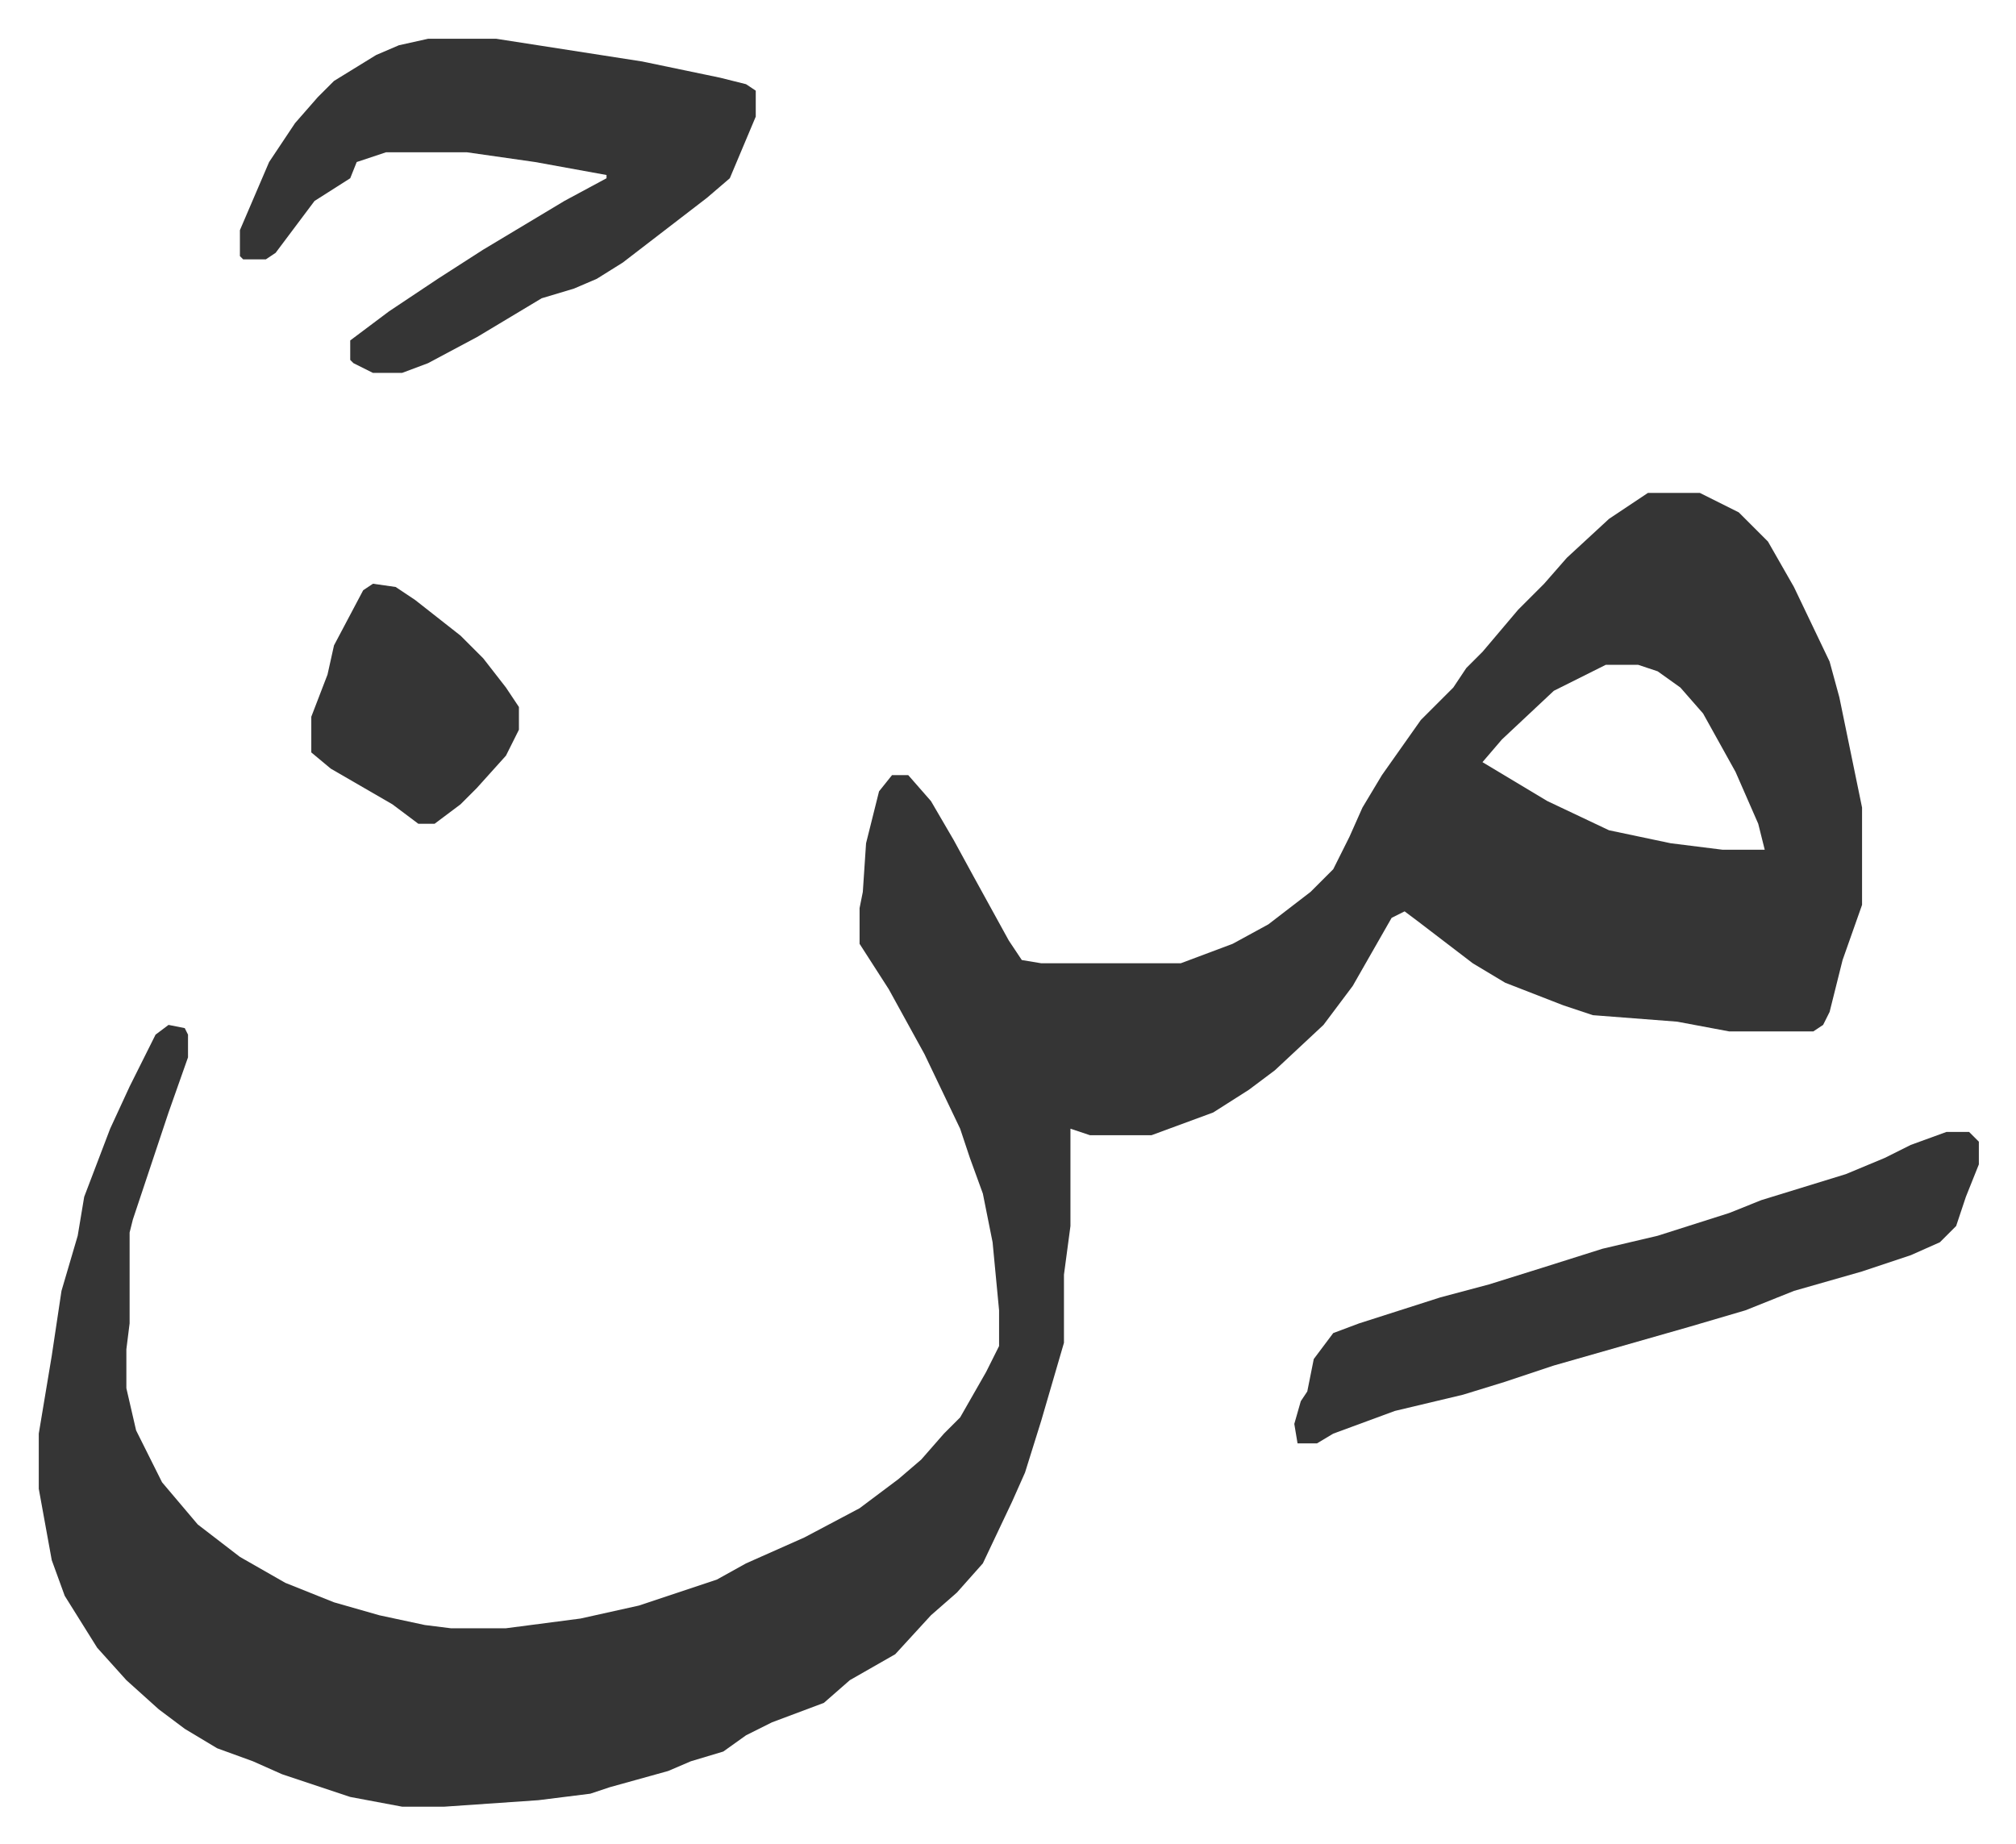 <svg xmlns="http://www.w3.org/2000/svg" role="img" viewBox="-11.95 568.05 621.40 568.40"><path fill="#353535" id="rule_normal" d="M496 720h16l12 6 9 9 8 14 11 23 3 11 7 34v30l-6 17-4 16-2 4-3 2h-26l-16-3-26-2-9-3-18-7-10-6-17-13-4-3-4 2-12 21-9 12-15 14-8 6-11 7-19 7h-19l-6-2v30l-2 15v21l-7 24-5 16-4 9-9 19-8 9-8 7-11 12-14 8-8 7-16 6-8 4-7 5-10 3-7 3-18 5-6 2-16 2-29 2h-13l-16-3-21-7-9-4-11-4-10-6-8-6-10-9-9-10-10-16-4-11-4-22v-17l4-24 3-20 5-17 2-12 8-21 6-13 8-16 4-3 5 1 1 2v7l-6 17-11 33-1 4v28l-1 8v12l3 13 8 16 11 13 13 10 14 8 15 6 14 4 14 3 8 1h17l23-3 18-4 24-8 9-5 18-8 17-9 12-9 7-6 7-8 5-5 8-14 4-8v-11l-2-21-3-15-4-11-3-9-11-23-11-20-9-14v-11l1-5 1-15 4-16 4-5h5l7 8 7 12 6 11 11 20 4 6 6 1h43l16-6 11-6 13-10 7-7 5-10 4-9 6-10 12-17 10-10 4-6 5-5 11-13 8-8 7-8 13-12zm-13 53l-16 8-16 15-6 7 20 12 19 9 19 4 16 2h13l-2-8-7-16-10-18-7-8-7-5-6-2zM120 580h21l45 7 24 5 8 2 3 2v8l-8 19-7 6-13 10-13 10-8 5-7 3-10 3-20 12-15 8-8 3h-9l-6-3-1-1v-6l12-9 15-10 14-9 25-15 13-7v-1l-22-4-21-3h-25l-9 3-2 5-11 7-12 16-3 2h-7l-1-1v-8l9-21 8-12 7-8 5-5 13-8 7-3z"/><path fill="#353535" id="rule_normal" d="M588 917h7l3 3v7l-4 10-3 9-5 5-9 4-15 5-21 6-15 6-17 5-21 6-21 6-15 5-13 4-21 5-19 7-5 3h-6l-1-6 2-7 2-3 2-10 6-8 8-3 25-8 15-4 16-5 19-6 17-4 22-7 10-4 26-8 12-5 8-4zM103 748l7 1 6 4 14 11 7 7 7 9 4 6v7l-4 8-9 10-5 5-8 6h-5l-8-6-19-11-6-5v-11l5-13 2-9 9-17z"/></svg>

